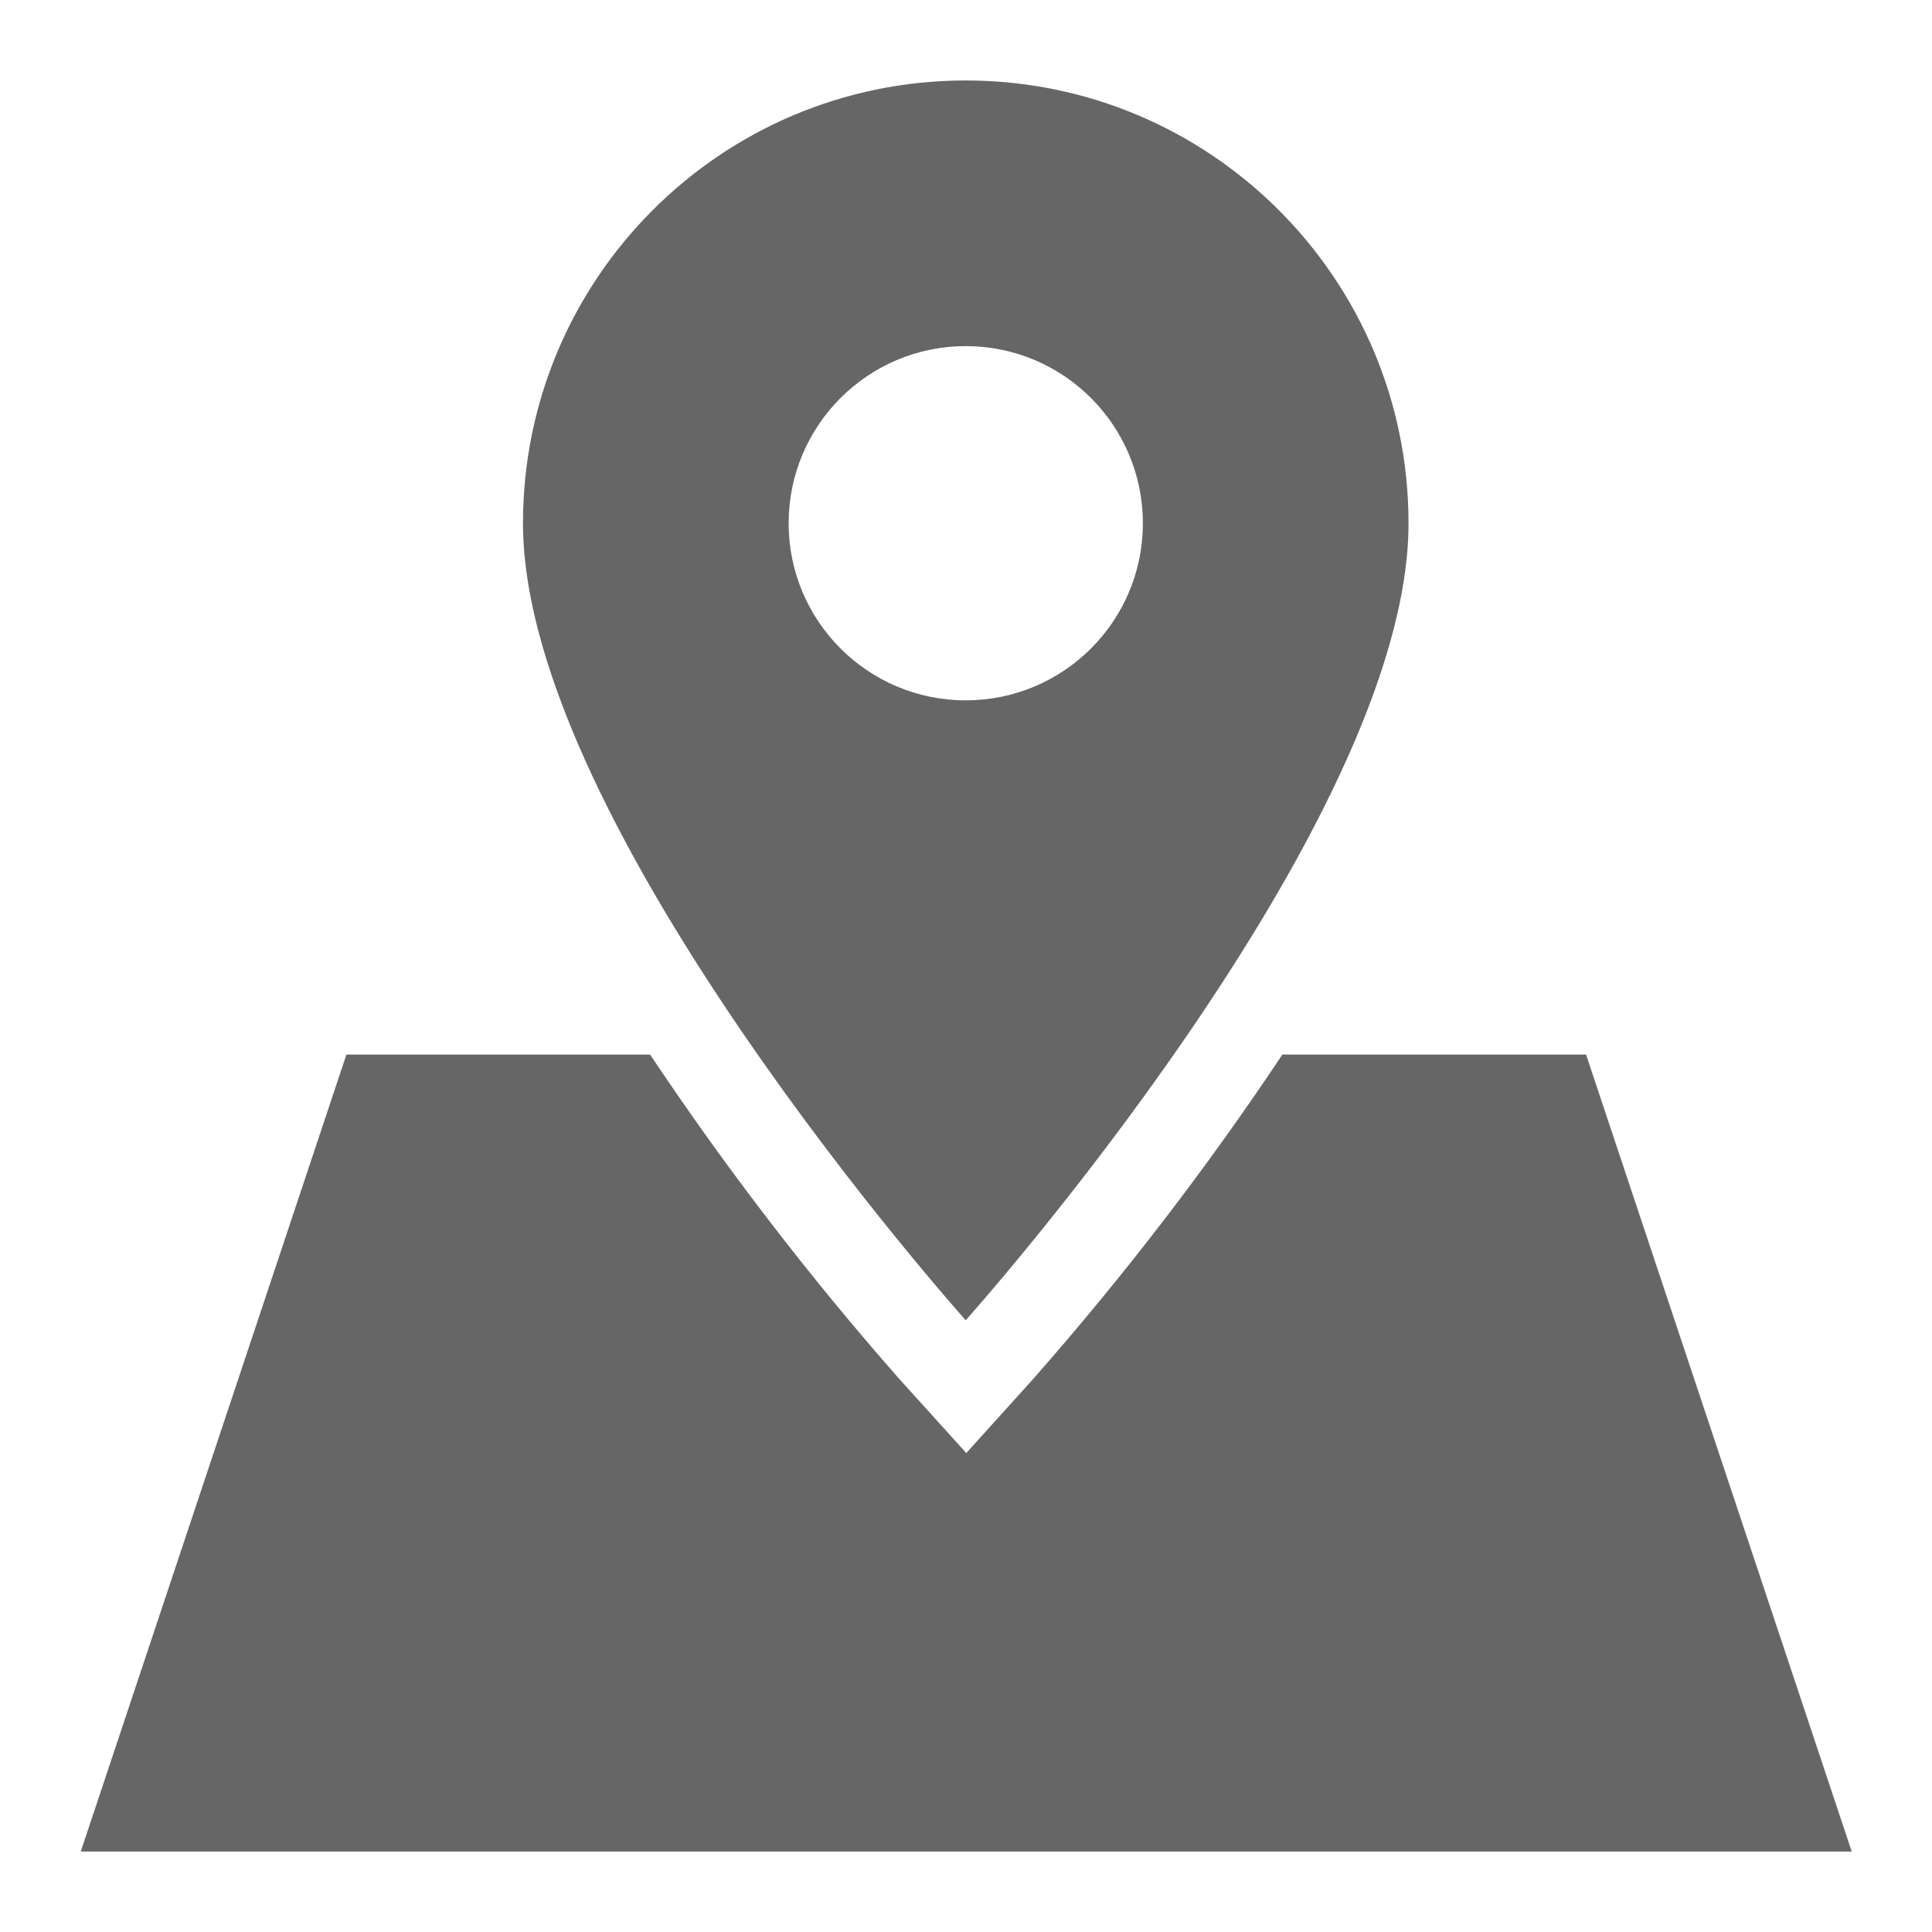 <svg xmlns="http://www.w3.org/2000/svg" xmlns:xlink="http://www.w3.org/1999/xlink" fill="none" version="1.1" width="20" height="20" viewBox="0 0 20 20"><g><g><path d="M9.997,0.833C12.529,0.833,14.581,2.885,14.581,5.417C14.581,8.552,9.997,13.667,9.997,13.667C9.997,13.667,5.414,8.552,5.414,5.417C5.414,2.885,7.466,0.833,9.997,0.833ZM9.997,3.583C8.985,3.583,8.164,4.404,8.164,5.417C8.164,6.429,8.985,7.25,9.997,7.25C11.01,7.25,11.831,6.429,11.831,5.417C11.831,4.404,11.01,3.583,9.997,3.583ZM13.275,10.917L16.419,10.917L19.169,19.167L0.836,19.167L3.586,10.917L6.73,10.917C7.516,12.095,8.379,13.219,9.315,14.281L10.003,15.042L10.69,14.281C11.626,13.219,12.49,12.095,13.275,10.917Z" fill-rule="evenodd" fill="#000000" fill-opacity="0.6"/></g></g></svg>